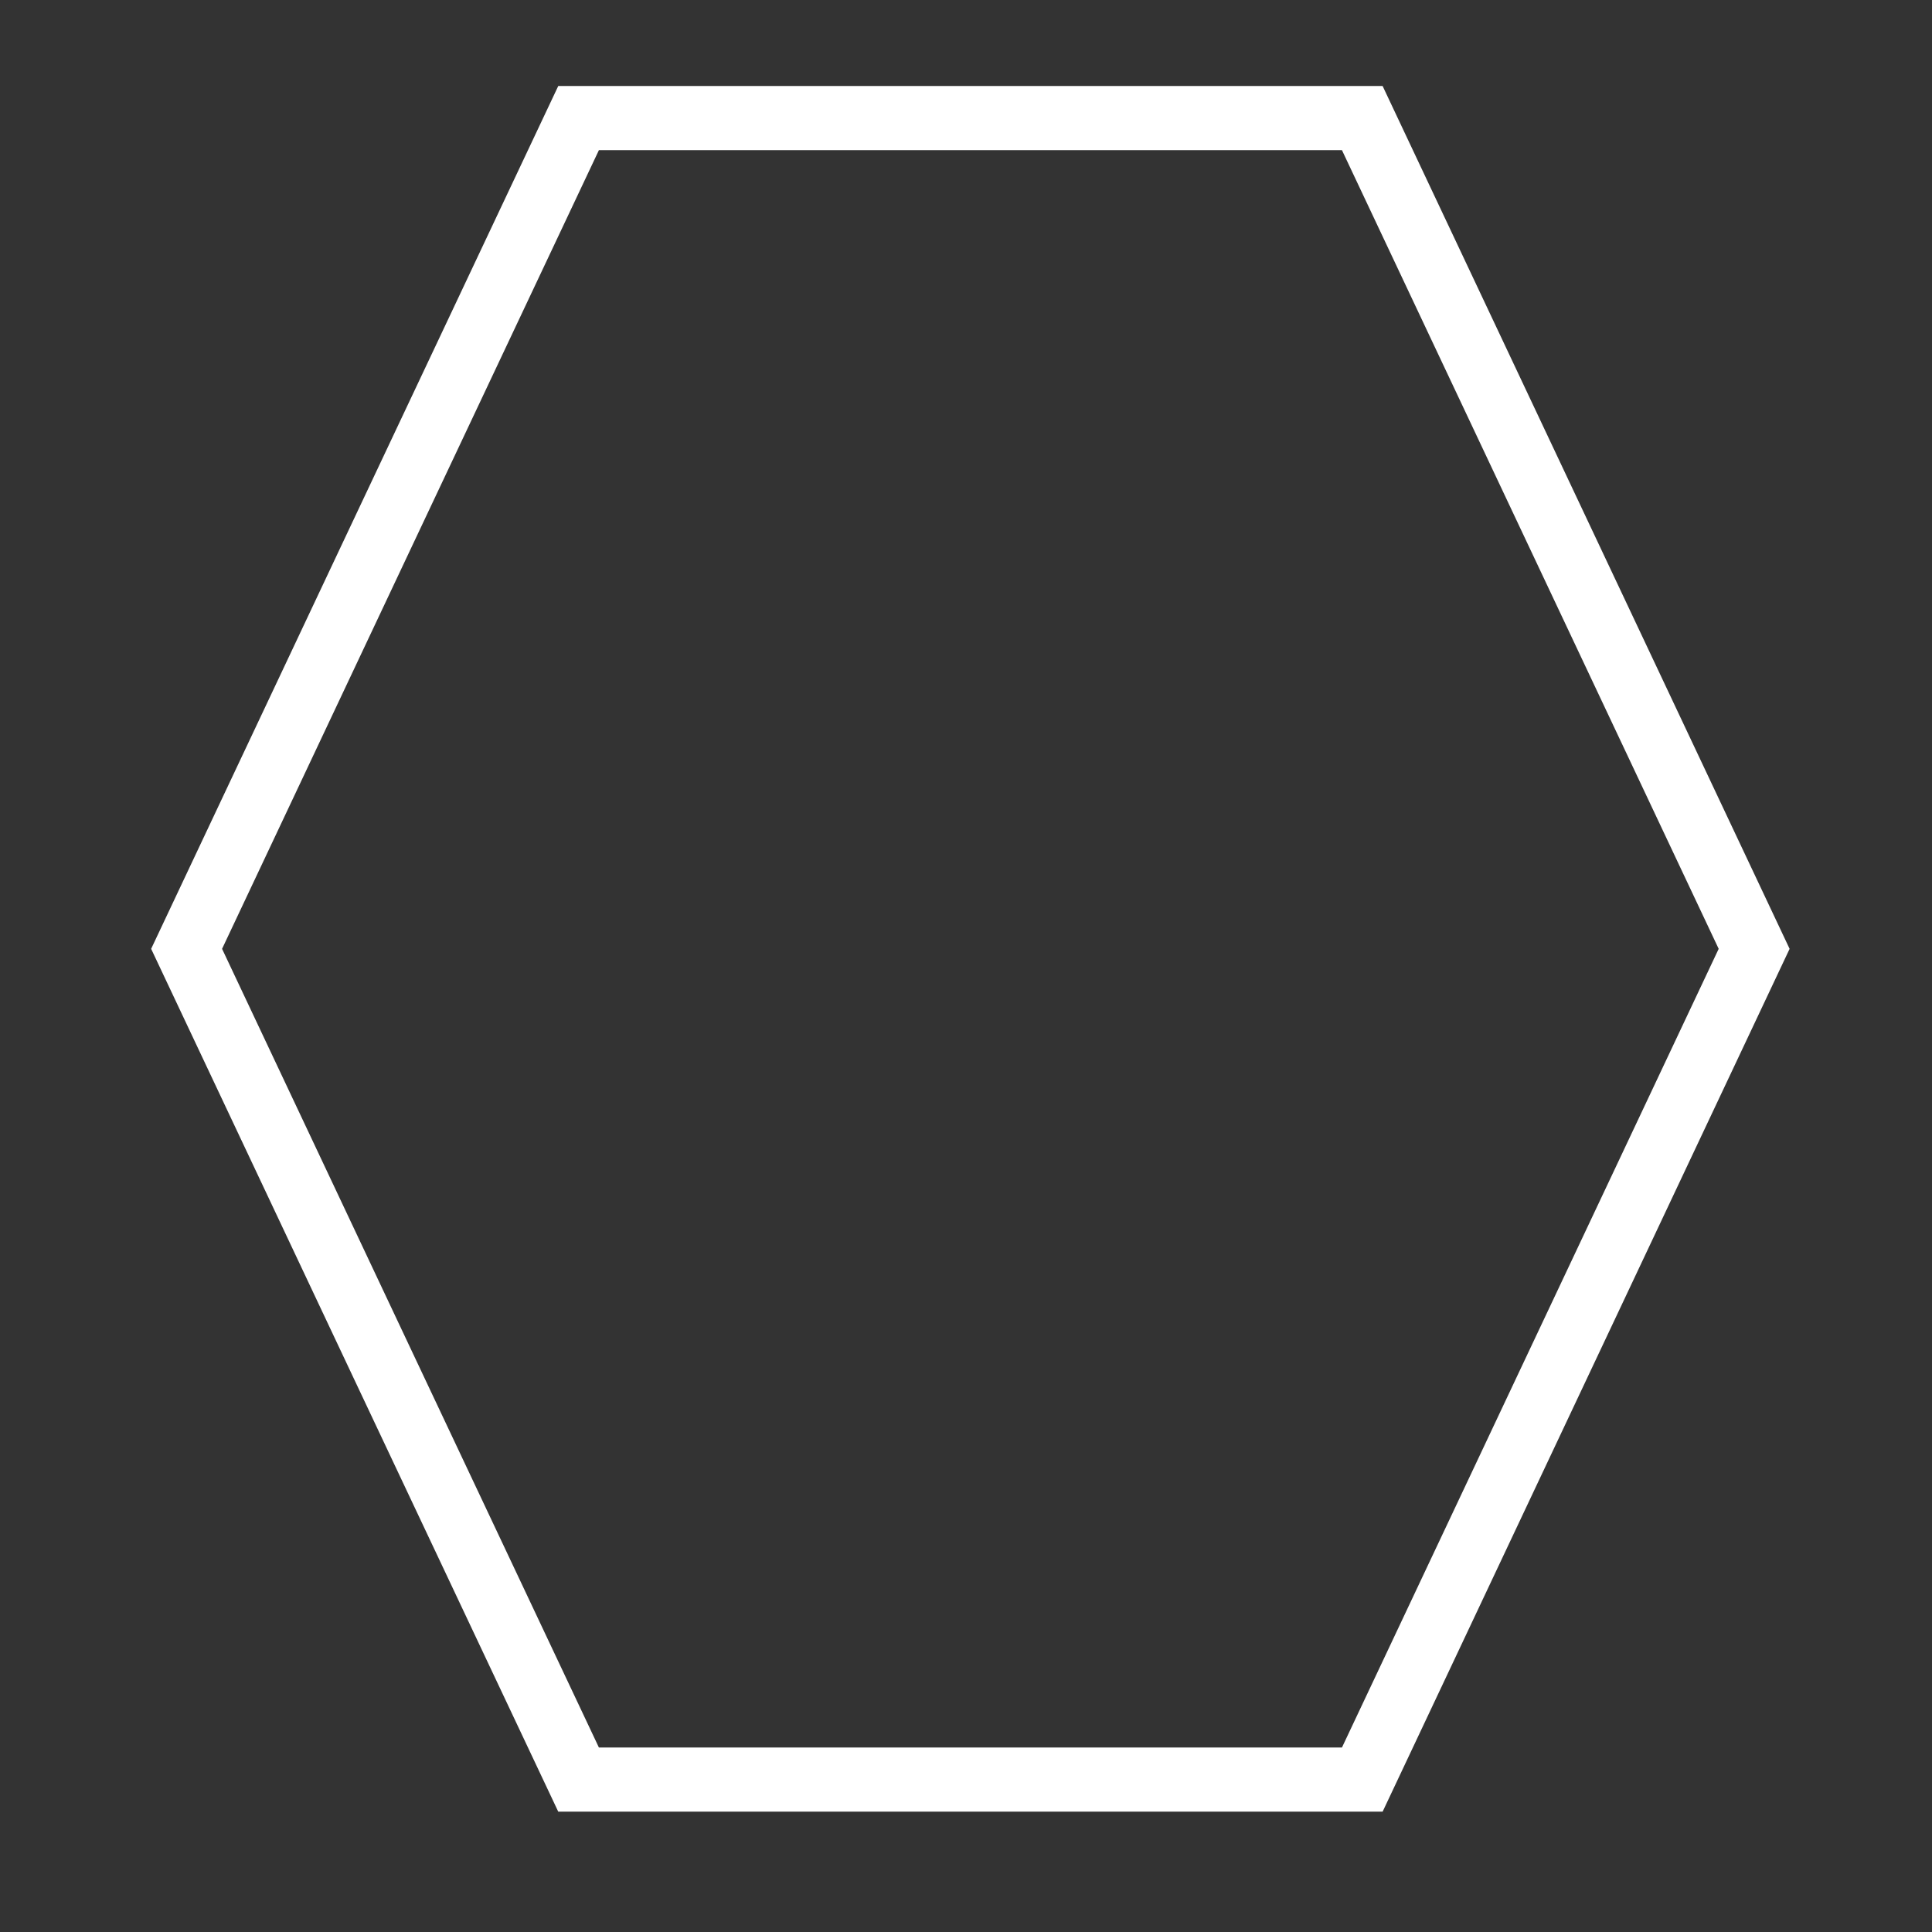<?xml version="1.0" encoding="UTF-8"?> <svg xmlns="http://www.w3.org/2000/svg" xmlns:xlink="http://www.w3.org/1999/xlink" xml:space="preserve" width="170mm" height="170mm" version="1.1" style="shape-rendering:geometricPrecision; text-rendering:geometricPrecision; image-rendering:optimizeQuality; fill-rule:evenodd; clip-rule:evenodd" viewBox="0 0 17000 17000"><rect x="0" y="0" width="17000" height="17000" fill="#333333" stroke="none"/> <defs> <style type="text/css"> .str0 {stroke:white;stroke-width:564.44} .fil0 {fill:none} </style> </defs> <g id="Warstwa_x0020_1">  <polygon class="fil0 str0" points="1642,8349 3366,4694 5091,1039 8539,1039 11987,1039 13711,4694 15435,8349 13711,12004 11987,15659 8539,15659 5091,15659 3366,12004 "></polygon> </g> </svg> 